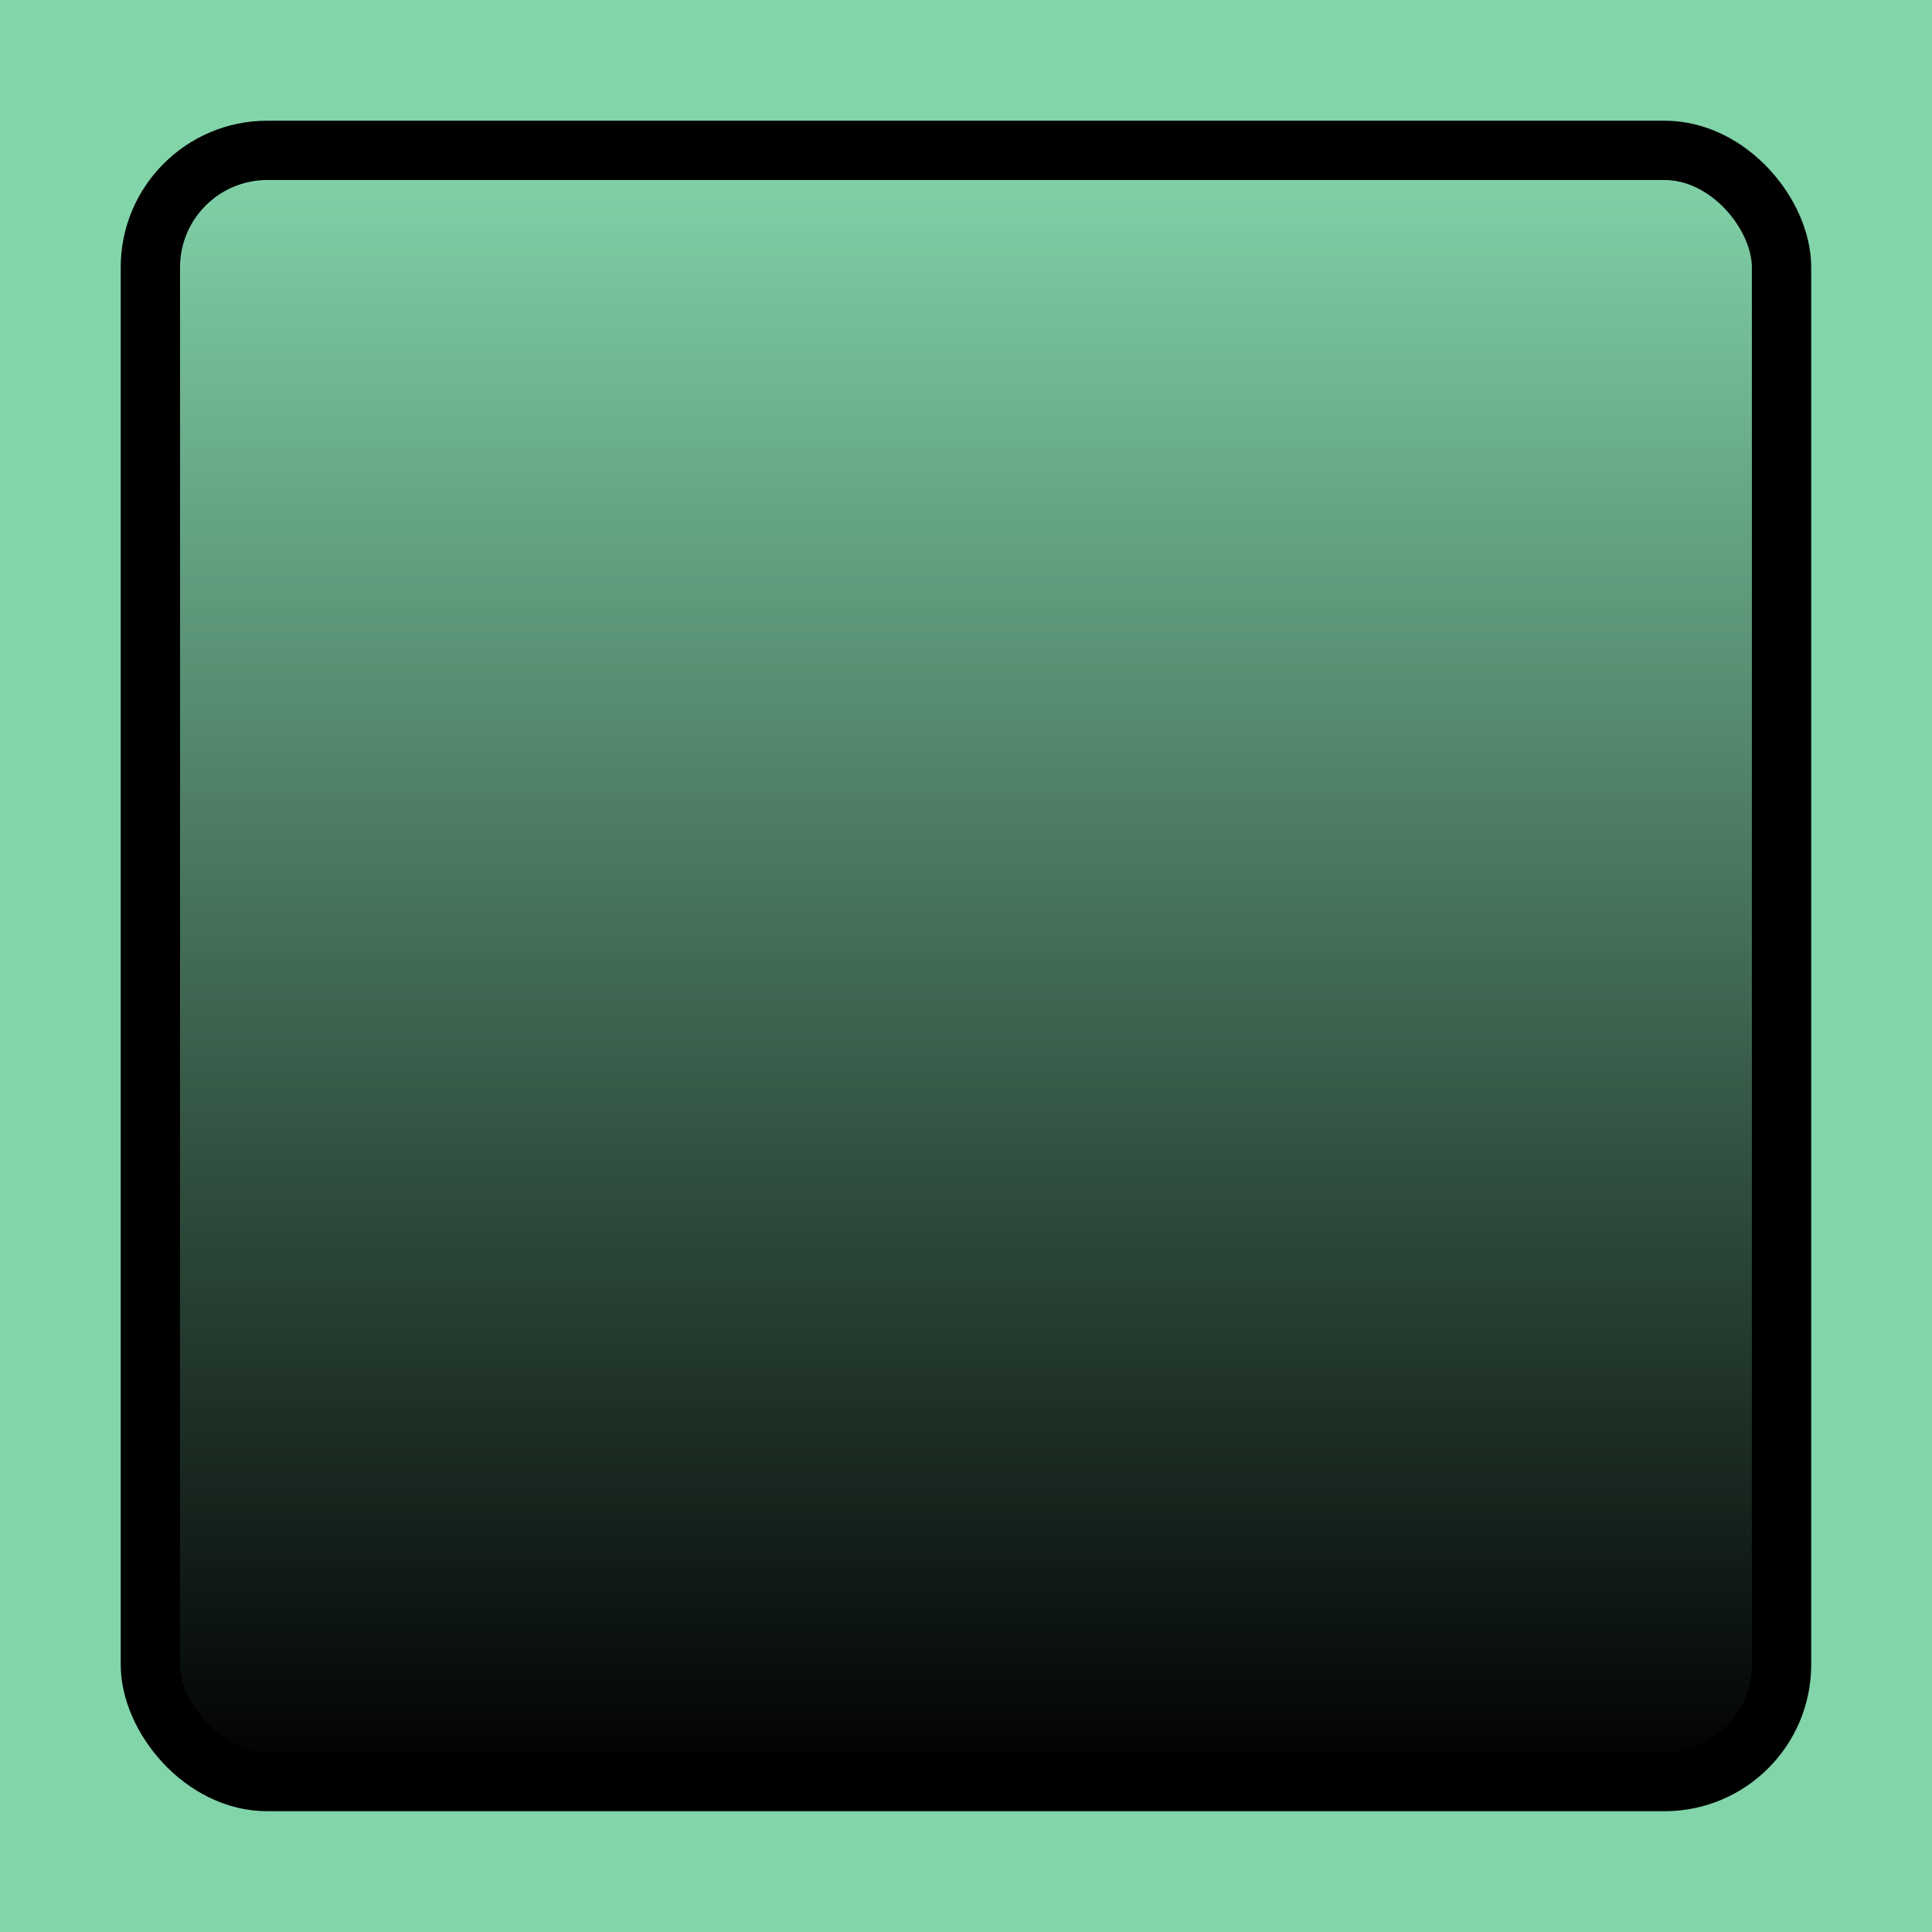 <?xml version="1.0" encoding="UTF-8" standalone="no"?>
<!-- Created with Inkscape (http://www.inkscape.org/) -->

<svg
   xmlns:dc="http://purl.org/dc/elements/1.1/"
   xmlns:cc="http://creativecommons.org/ns#"
   xmlns:rdf="http://www.w3.org/1999/02/22-rdf-syntax-ns#"
   xmlns:svg="http://www.w3.org/2000/svg"
   xmlns="http://www.w3.org/2000/svg"
   xmlns:xlink="http://www.w3.org/1999/xlink"
   xmlns:sodipodi="http://sodipodi.sourceforge.net/DTD/sodipodi-0.dtd"
   xmlns:inkscape="http://www.inkscape.org/namespaces/inkscape"
   id="svg2"
   version="1.1"
   inkscape:version="0.47pre4 r22446"
   width="24"
   height="24"
   sodipodi:docname="editpanel_dn.svg">
  <defs
     id="defs6">
    <inkscape:perspective
       sodipodi:type="inkscape:persp3d"
       inkscape:vp_x="0 : 0.5 : 1"
       inkscape:vp_y="0 : 1000 : 0"
       inkscape:vp_z="1 : 0.5 : 1"
       inkscape:persp3d-origin="0.5 : 0.33333333 : 1"
       id="perspective10" />
    <radialGradient
       gradientUnits="userSpaceOnUse"
       gradientTransform="matrix(1.113,-0.215,0.214,1.107,-4.231,0.592)"
       r="8.094"
       fy="8.7"
       fx="11.289"
       cy="8.7"
       cx="11.289"
       id="radialGradient3622"
       xlink:href="#linearGradient3614"
       inkscape:collect="always" />
    <inkscape:perspective
       sodipodi:type="inkscape:persp3d"
       inkscape:vp_x="0 : 0.5 : 1"
       inkscape:vp_y="0 : 1000 : 0"
       inkscape:vp_z="1 : 0.5 : 1"
       inkscape:persp3d-origin="0.5 : 0.33333333 : 1"
       id="perspective10-2" />
    <inkscape:perspective
       sodipodi:type="inkscape:persp3d"
       inkscape:vp_x="0 : 0.5 : 1"
       inkscape:vp_y="0 : 1000 : 0"
       inkscape:vp_z="1 : 0.5 : 1"
       inkscape:persp3d-origin="0.5 : 0.33333333 : 1"
       id="perspective2895" />
    <linearGradient
       gradientTransform="matrix(1.064,0,0,1,-1.702,0)"
       gradientUnits="userSpaceOnUse"
       y2="8.909"
       x2="32.829"
       y1="8.909"
       x1="16.775"
       id="linearGradient3607"
       xlink:href="#linearGradient3601"
       inkscape:collect="always" />
    <inkscape:perspective
       id="perspective10-8"
       inkscape:persp3d-origin="0.5 : 0.33333333 : 1"
       inkscape:vp_z="1 : 0.5 : 1"
       inkscape:vp_y="0 : 1000 : 0"
       inkscape:vp_x="0 : 0.5 : 1"
       sodipodi:type="inkscape:persp3d" />
    <linearGradient
       id="linearGradient3601">
      <stop
         id="stop3603"
         offset="0"
         style="stop-color:#82d4a9;stop-opacity:1;" />
      <stop
         id="stop3605"
         offset="1"
         style="stop-color:#202020;stop-opacity:1;" />
    </linearGradient>
    <linearGradient
       inkscape:collect="always"
       xlink:href="#linearGradient3601"
       id="linearGradient2891"
       gradientUnits="userSpaceOnUse"
       gradientTransform="matrix(1.064,0,0,1,-1.702,0)"
       x1="16.775"
       y1="8.909"
       x2="32.829"
       y2="8.909" />
    <linearGradient
       inkscape:collect="always"
       xlink:href="#linearGradient3601"
       id="linearGradient2896"
       gradientUnits="userSpaceOnUse"
       gradientTransform="matrix(1.064,0,0,0.264,-1.079,-0.054)"
       x1="16.775"
       y1="8.909"
       x2="32.829"
       y2="8.909" />
    <inkscape:perspective
       id="perspective10-0"
       inkscape:persp3d-origin="0.5 : 0.33333333 : 1"
       inkscape:vp_z="1 : 0.5 : 1"
       inkscape:vp_y="0 : 1000 : 0"
       inkscape:vp_x="0 : 0.5 : 1"
       sodipodi:type="inkscape:persp3d" />
    <linearGradient
       id="linearGradient3608">
      <stop
         style="stop-color:#82d4a9;stop-opacity:1;"
         offset="0"
         id="stop3610" />
      <stop
         style="stop-color:#e6e6e6;stop-opacity:1"
         offset="1"
         id="stop3612" />
    </linearGradient>
    <linearGradient
       id="linearGradient3614">
      <stop
         id="stop3616"
         offset="0"
         style="stop-color:#000000;stop-opacity:1;" />
      <stop
         id="stop3618"
         offset="1"
         style="stop-color:#000000;stop-opacity:0;" />
    </linearGradient>
    <radialGradient
       inkscape:collect="always"
       xlink:href="#linearGradient3614"
       id="radialGradient2989"
       gradientUnits="userSpaceOnUse"
       gradientTransform="matrix(1.113,-0.215,0.214,1.107,-4.257,0.618)"
       cx="11.289"
       cy="8.7"
       fx="11.289"
       fy="8.7"
       r="8.094" />
    <inkscape:perspective
       sodipodi:type="inkscape:persp3d"
       inkscape:vp_x="0 : 0.5 : 1"
       inkscape:vp_y="0 : 1000 : 0"
       inkscape:vp_z="1 : 0.5 : 1"
       inkscape:persp3d-origin="0.5 : 0.33333333 : 1"
       id="perspective10-2-4" />
    <inkscape:perspective
       sodipodi:type="inkscape:persp3d"
       inkscape:vp_x="0 : 0.5 : 1"
       inkscape:vp_y="0 : 1000 : 0"
       inkscape:vp_z="1 : 0.5 : 1"
       inkscape:persp3d-origin="0.5 : 0.33333333 : 1"
       id="perspective2895-0" />
    <linearGradient
       gradientTransform="matrix(1.064,0,0,1,-1.702,0)"
       gradientUnits="userSpaceOnUse"
       y2="8.909"
       x2="32.829"
       y1="8.909"
       x1="16.775"
       id="linearGradient3607-0"
       xlink:href="#linearGradient3601-5"
       inkscape:collect="always" />
    <inkscape:perspective
       id="perspective10-8-4"
       inkscape:persp3d-origin="0.5 : 0.33333333 : 1"
       inkscape:vp_z="1 : 0.5 : 1"
       inkscape:vp_y="0 : 1000 : 0"
       inkscape:vp_x="0 : 0.5 : 1"
       sodipodi:type="inkscape:persp3d" />
    <linearGradient
       id="linearGradient3601-5">
      <stop
         id="stop3603-6"
         offset="0"
         style="stop-color:#82d4a9;stop-opacity:1;" />
      <stop
         id="stop3605-6"
         offset="1"
         style="stop-color:#202020;stop-opacity:1;" />
    </linearGradient>
    <linearGradient
       inkscape:collect="always"
       xlink:href="#linearGradient3601-5"
       id="linearGradient2891-0"
       gradientUnits="userSpaceOnUse"
       gradientTransform="matrix(1.064,0,0,1,-1.702,0)"
       x1="16.775"
       y1="8.909"
       x2="32.829"
       y2="8.909" />
    <inkscape:perspective
       id="perspective10-3"
       inkscape:persp3d-origin="0.5 : 0.33333333 : 1"
       inkscape:vp_z="1 : 0.5 : 1"
       inkscape:vp_y="0 : 1000 : 0"
       inkscape:vp_x="0 : 0.5 : 1"
       sodipodi:type="inkscape:persp3d" />
    <linearGradient
       id="linearGradient3608-6">
      <stop
         style="stop-color:#82d4a9;stop-opacity:1;"
         offset="0"
         id="stop3610-9" />
      <stop
         style="stop-color:#e6e6e6;stop-opacity:1"
         offset="1"
         id="stop3612-3" />
    </linearGradient>
    <linearGradient
       id="linearGradient3614-9"
       inkscape:collect="always">
      <stop
         id="stop3616-1"
         offset="0"
         style="stop-color:#e6e6e6;stop-opacity:1;" />
      <stop
         id="stop3618-9"
         offset="1"
         style="stop-color:#e6e6e6;stop-opacity:0;" />
    </linearGradient>
    <linearGradient
       inkscape:collect="always"
       xlink:href="#linearGradient3601-5"
       id="linearGradient2962"
       gradientUnits="userSpaceOnUse"
       gradientTransform="matrix(1.064,0,0,0.264,-39.749,-1.552)"
       x1="16.775"
       y1="8.909"
       x2="32.829"
       y2="8.909" />
    <radialGradient
       inkscape:collect="always"
       xlink:href="#linearGradient3614-9"
       id="radialGradient2973"
       gradientUnits="userSpaceOnUse"
       gradientTransform="matrix(1.121,0.167,-0.166,1.115,0.433,-4.082)"
       cx="11.289"
       cy="8.7"
       fx="11.289"
       fy="8.7"
       r="8.094" />
    <linearGradient
       gradientTransform="matrix(0.921,0,0,0.921,-0.553,-0.553)"
       gradientUnits="userSpaceOnUse"
       y2="1"
       x2="12"
       y1="23"
       x1="12"
       id="linearGradient3716"
       xlink:href="#linearGradient3708"
       inkscape:collect="always" />
    <linearGradient
       gradientTransform="matrix(0.859,0,0,0.828,0.156,0.267)"
       gradientUnits="userSpaceOnUse"
       y2="-0.125"
       x2="12"
       y1="24.066"
       x1="12"
       id="linearGradient3706"
       xlink:href="#linearGradient3700"
       inkscape:collect="always" />
    <inkscape:perspective
       sodipodi:type="inkscape:persp3d"
       inkscape:vp_x="0 : 0.5 : 1"
       inkscape:vp_y="0 : 1000 : 0"
       inkscape:vp_z="1 : 0.5 : 1"
       inkscape:persp3d-origin="0.5 : 0.33333333 : 1"
       id="perspective10-80" />
    <radialGradient
       gradientUnits="userSpaceOnUse"
       gradientTransform="matrix(1.113,-0.215,0.214,1.107,-4.231,0.592)"
       r="8.094"
       fy="8.7"
       fx="11.289"
       cy="8.7"
       cx="11.289"
       id="radialGradient3622-8"
       xlink:href="#linearGradient3614-3"
       inkscape:collect="always" />
    <inkscape:perspective
       sodipodi:type="inkscape:persp3d"
       inkscape:vp_x="0 : 0.5 : 1"
       inkscape:vp_y="0 : 1000 : 0"
       inkscape:vp_z="1 : 0.5 : 1"
       inkscape:persp3d-origin="0.5 : 0.33333333 : 1"
       id="perspective10-2-6" />
    <inkscape:perspective
       sodipodi:type="inkscape:persp3d"
       inkscape:vp_x="0 : 0.5 : 1"
       inkscape:vp_y="0 : 1000 : 0"
       inkscape:vp_z="1 : 0.5 : 1"
       inkscape:persp3d-origin="0.5 : 0.33333333 : 1"
       id="perspective2895-14" />
    <linearGradient
       gradientTransform="matrix(1.064,0,0,1,-1.702,0)"
       gradientUnits="userSpaceOnUse"
       y2="8.909"
       x2="32.829"
       y1="8.909"
       x1="16.775"
       id="linearGradient3607-5"
       xlink:href="#linearGradient3601-59"
       inkscape:collect="always" />
    <inkscape:perspective
       id="perspective10-8-2"
       inkscape:persp3d-origin="0.5 : 0.33333333 : 1"
       inkscape:vp_z="1 : 0.5 : 1"
       inkscape:vp_y="0 : 1000 : 0"
       inkscape:vp_x="0 : 0.5 : 1"
       sodipodi:type="inkscape:persp3d" />
    <linearGradient
       id="linearGradient3601-59">
      <stop
         id="stop3603-3"
         offset="0"
         style="stop-color:#82d4a9;stop-opacity:1;" />
      <stop
         id="stop3605-88"
         offset="1"
         style="stop-color:#202020;stop-opacity:1;" />
    </linearGradient>
    <linearGradient
       inkscape:collect="always"
       xlink:href="#linearGradient3601-59"
       id="linearGradient2891-4"
       gradientUnits="userSpaceOnUse"
       gradientTransform="matrix(1.064,0,0,1,-1.702,0)"
       x1="16.775"
       y1="8.909"
       x2="32.829"
       y2="8.909" />
    <linearGradient
       inkscape:collect="always"
       xlink:href="#linearGradient3601-59"
       id="linearGradient2896-35"
       gradientUnits="userSpaceOnUse"
       gradientTransform="matrix(1.064,0,0,0.264,-1.079,-0.054)"
       x1="16.775"
       y1="8.909"
       x2="32.829"
       y2="8.909" />
    <inkscape:perspective
       id="perspective10-7"
       inkscape:persp3d-origin="0.5 : 0.33333333 : 1"
       inkscape:vp_z="1 : 0.5 : 1"
       inkscape:vp_y="0 : 1000 : 0"
       inkscape:vp_x="0 : 0.5 : 1"
       sodipodi:type="inkscape:persp3d" />
    <linearGradient
       id="linearGradient3608-0">
      <stop
         style="stop-color:#82d4a9;stop-opacity:1;"
         offset="0"
         id="stop3610-5" />
      <stop
         style="stop-color:#e6e6e6;stop-opacity:1"
         offset="1"
         id="stop3612-9" />
    </linearGradient>
    <linearGradient
       id="linearGradient3614-3"
       inkscape:collect="always">
      <stop
         id="stop3616-4"
         offset="0"
         style="stop-color:#e6e6e6;stop-opacity:1;" />
      <stop
         id="stop3618-62"
         offset="1"
         style="stop-color:#e6e6e6;stop-opacity:0;" />
    </linearGradient>
    <inkscape:perspective
       sodipodi:type="inkscape:persp3d"
       inkscape:vp_x="0 : 0.5 : 1"
       inkscape:vp_y="0 : 1000 : 0"
       inkscape:vp_z="1 : 0.5 : 1"
       inkscape:persp3d-origin="0.5 : 0.33333333 : 1"
       id="perspective10-2-9" />
    <inkscape:perspective
       sodipodi:type="inkscape:persp3d"
       inkscape:vp_x="0 : 0.5 : 1"
       inkscape:vp_y="0 : 1000 : 0"
       inkscape:vp_z="1 : 0.5 : 1"
       inkscape:persp3d-origin="0.5 : 0.33333333 : 1"
       id="perspective2895-2" />
    <linearGradient
       gradientTransform="matrix(1.064,0,0,1,-1.702,0)"
       gradientUnits="userSpaceOnUse"
       y2="8.909"
       x2="32.829"
       y1="8.909"
       x1="16.775"
       id="linearGradient3607-4"
       xlink:href="#linearGradient3601-0"
       inkscape:collect="always" />
    <inkscape:perspective
       id="perspective10-8-0"
       inkscape:persp3d-origin="0.5 : 0.33333333 : 1"
       inkscape:vp_z="1 : 0.5 : 1"
       inkscape:vp_y="0 : 1000 : 0"
       inkscape:vp_x="0 : 0.5 : 1"
       sodipodi:type="inkscape:persp3d" />
    <linearGradient
       id="linearGradient3601-0">
      <stop
         id="stop3603-4"
         offset="0"
         style="stop-color:#82d4a9;stop-opacity:1;" />
      <stop
         id="stop3605-8"
         offset="1"
         style="stop-color:#202020;stop-opacity:1;" />
    </linearGradient>
    <linearGradient
       inkscape:collect="always"
       xlink:href="#linearGradient3601-0"
       id="linearGradient2891-7"
       gradientUnits="userSpaceOnUse"
       gradientTransform="matrix(1.064,0,0,1,-1.702,0)"
       x1="16.775"
       y1="8.909"
       x2="32.829"
       y2="8.909" />
    <inkscape:perspective
       id="perspective10-5"
       inkscape:persp3d-origin="0.5 : 0.33333333 : 1"
       inkscape:vp_z="1 : 0.5 : 1"
       inkscape:vp_y="0 : 1000 : 0"
       inkscape:vp_x="0 : 0.5 : 1"
       sodipodi:type="inkscape:persp3d" />
    <linearGradient
       id="linearGradient3608-1">
      <stop
         style="stop-color:#82d4a9;stop-opacity:1;"
         offset="0"
         id="stop3610-0" />
      <stop
         style="stop-color:#e6e6e6;stop-opacity:1"
         offset="1"
         id="stop3612-7" />
    </linearGradient>
    <radialGradient
       r="8.094"
       fy="6.867"
       fx="11.961"
       cy="6.867"
       cx="11.961"
       gradientTransform="matrix(1.134,-8.6128046e-8,3.6421506e-8,1.101,-1.798,-1.729)"
       gradientUnits="userSpaceOnUse"
       id="radialGradient2973-7"
       xlink:href="#linearGradient3614-9-3"
       inkscape:collect="always" />
    <radialGradient
       r="8.094"
       fy="8.7"
       fx="11.289"
       cy="8.7"
       cx="11.289"
       gradientTransform="matrix(1.113,-0.215,0.214,1.107,-4.231,0.592)"
       gradientUnits="userSpaceOnUse"
       id="radialGradient2970"
       xlink:href="#linearGradient3614-9-3"
       inkscape:collect="always" />
    <radialGradient
       r="8.094"
       fy="8.7"
       fx="11.289"
       cy="8.7"
       cx="11.289"
       gradientTransform="matrix(1.113,-0.215,0.214,1.107,-4.231,0.592)"
       gradientUnits="userSpaceOnUse"
       id="radialGradient2964"
       xlink:href="#linearGradient3614-9-3"
       inkscape:collect="always" />
    <linearGradient
       y2="8.909"
       x2="32.829"
       y1="8.909"
       x1="16.775"
       gradientTransform="matrix(1.064,0,0,0.264,-39.749,-1.552)"
       gradientUnits="userSpaceOnUse"
       id="linearGradient2962-3"
       xlink:href="#linearGradient3601-5-8"
       inkscape:collect="always" />
    <linearGradient
       id="linearGradient3614-9-3">
      <stop
         style="stop-color:#ff9955;stop-opacity:1;"
         offset="0"
         id="stop3616-1-3" />
      <stop
         style="stop-color:#ff9955;stop-opacity:0;"
         offset="1"
         id="stop3618-9-2" />
    </linearGradient>
    <linearGradient
       id="linearGradient3608-6-7">
      <stop
         id="stop3610-9-9"
         offset="0"
         style="stop-color:#82d4a9;stop-opacity:1;" />
      <stop
         id="stop3612-3-0"
         offset="1"
         style="stop-color:#e6e6e6;stop-opacity:1" />
    </linearGradient>
    <inkscape:perspective
       sodipodi:type="inkscape:persp3d"
       inkscape:vp_x="0 : 0.5 : 1"
       inkscape:vp_y="0 : 1000 : 0"
       inkscape:vp_z="1 : 0.5 : 1"
       inkscape:persp3d-origin="0.5 : 0.33333333 : 1"
       id="perspective10-3-8" />
    <linearGradient
       y2="8.909"
       x2="32.829"
       y1="8.909"
       x1="16.775"
       gradientTransform="matrix(1.064,0,0,0.264,-1.079,-0.054)"
       gradientUnits="userSpaceOnUse"
       id="linearGradient2896-8-1"
       xlink:href="#linearGradient3601-5-8"
       inkscape:collect="always" />
    <linearGradient
       y2="8.909"
       x2="32.829"
       y1="8.909"
       x1="16.775"
       gradientTransform="matrix(1.064,0,0,1,-1.702,0)"
       gradientUnits="userSpaceOnUse"
       id="linearGradient2891-0-6"
       xlink:href="#linearGradient3601-5-8"
       inkscape:collect="always" />
    <linearGradient
       id="linearGradient3601-5-8">
      <stop
         style="stop-color:#82d4a9;stop-opacity:1;"
         offset="0"
         id="stop3603-6-9" />
      <stop
         style="stop-color:#202020;stop-opacity:1;"
         offset="1"
         id="stop3605-6-0" />
    </linearGradient>
    <inkscape:perspective
       sodipodi:type="inkscape:persp3d"
       inkscape:vp_x="0 : 0.5 : 1"
       inkscape:vp_y="0 : 1000 : 0"
       inkscape:vp_z="1 : 0.5 : 1"
       inkscape:persp3d-origin="0.5 : 0.33333333 : 1"
       id="perspective10-8-4-6" />
    <linearGradient
       inkscape:collect="always"
       xlink:href="#linearGradient3601-5-8"
       id="linearGradient3607-0-7"
       x1="16.775"
       y1="8.909"
       x2="32.829"
       y2="8.909"
       gradientUnits="userSpaceOnUse"
       gradientTransform="matrix(1.064,0,0,1,-1.702,0)" />
    <inkscape:perspective
       id="perspective2895-0-4"
       inkscape:persp3d-origin="0.5 : 0.33333333 : 1"
       inkscape:vp_z="1 : 0.5 : 1"
       inkscape:vp_y="0 : 1000 : 0"
       inkscape:vp_x="0 : 0.5 : 1"
       sodipodi:type="inkscape:persp3d" />
    <inkscape:perspective
       id="perspective10-2-4-0"
       inkscape:persp3d-origin="0.5 : 0.33333333 : 1"
       inkscape:vp_z="1 : 0.5 : 1"
       inkscape:vp_y="0 : 1000 : 0"
       inkscape:vp_x="0 : 0.5 : 1"
       sodipodi:type="inkscape:persp3d" />
    <radialGradient
       inkscape:collect="always"
       xlink:href="#linearGradient3614-9-3"
       id="radialGradient3622-6-2"
       cx="11.289"
       cy="8.7"
       fx="11.289"
       fy="8.7"
       r="8.094"
       gradientTransform="matrix(1.113,-0.215,0.214,1.107,-4.231,0.592)"
       gradientUnits="userSpaceOnUse" />
    <radialGradient
       r="8.094"
       fy="8.7"
       fx="11.289"
       cy="8.7"
       cx="11.289"
       gradientTransform="matrix(1.113,-0.215,0.214,1.107,-4.257,0.618)"
       gradientUnits="userSpaceOnUse"
       id="radialGradient2836-8"
       xlink:href="#linearGradient3614-0"
       inkscape:collect="always" />
    <radialGradient
       r="8.094"
       fy="8.7"
       fx="11.289"
       cy="8.7"
       cx="11.289"
       gradientTransform="matrix(1.113,-0.215,0.214,1.107,-4.257,0.618)"
       gradientUnits="userSpaceOnUse"
       id="radialGradient2989-3"
       xlink:href="#linearGradient3614-0"
       inkscape:collect="always" />
    <linearGradient
       id="linearGradient3614-0">
      <stop
         style="stop-color:#000000;stop-opacity:1;"
         offset="0"
         id="stop3616-19" />
      <stop
         style="stop-color:#000000;stop-opacity:0;"
         offset="1"
         id="stop3618-6" />
    </linearGradient>
    <linearGradient
       id="linearGradient3608-4">
      <stop
         id="stop3610-90"
         offset="0"
         style="stop-color:#82d4a9;stop-opacity:1;" />
      <stop
         id="stop3612-2"
         offset="1"
         style="stop-color:#e6e6e6;stop-opacity:1" />
    </linearGradient>
    <inkscape:perspective
       sodipodi:type="inkscape:persp3d"
       inkscape:vp_x="0 : 0.5 : 1"
       inkscape:vp_y="0 : 1000 : 0"
       inkscape:vp_z="1 : 0.5 : 1"
       inkscape:persp3d-origin="0.5 : 0.33333333 : 1"
       id="perspective10-0-3" />
    <linearGradient
       y2="8.909"
       x2="32.829"
       y1="8.909"
       x1="16.775"
       gradientTransform="matrix(1.064,0,0,0.264,-1.079,-0.054)"
       gradientUnits="userSpaceOnUse"
       id="linearGradient2896-3"
       xlink:href="#linearGradient3601-7"
       inkscape:collect="always" />
    <linearGradient
       y2="8.909"
       x2="32.829"
       y1="8.909"
       x1="16.775"
       gradientTransform="matrix(1.064,0,0,1,-1.702,0)"
       gradientUnits="userSpaceOnUse"
       id="linearGradient2891-5"
       xlink:href="#linearGradient3601-7"
       inkscape:collect="always" />
    <linearGradient
       id="linearGradient3601-7">
      <stop
         style="stop-color:#82d4a9;stop-opacity:1;"
         offset="0"
         id="stop3603-8" />
      <stop
         style="stop-color:#202020;stop-opacity:1;"
         offset="1"
         id="stop3605-2" />
    </linearGradient>
    <inkscape:perspective
       sodipodi:type="inkscape:persp3d"
       inkscape:vp_x="0 : 0.5 : 1"
       inkscape:vp_y="0 : 1000 : 0"
       inkscape:vp_z="1 : 0.5 : 1"
       inkscape:persp3d-origin="0.5 : 0.33333333 : 1"
       id="perspective10-8-9" />
    <linearGradient
       inkscape:collect="always"
       xlink:href="#linearGradient3601-7"
       id="linearGradient3607-9"
       x1="16.775"
       y1="8.909"
       x2="32.829"
       y2="8.909"
       gradientUnits="userSpaceOnUse"
       gradientTransform="matrix(1.064,0,0,1,-1.702,0)" />
    <inkscape:perspective
       id="perspective2895-1"
       inkscape:persp3d-origin="0.5 : 0.33333333 : 1"
       inkscape:vp_z="1 : 0.5 : 1"
       inkscape:vp_y="0 : 1000 : 0"
       inkscape:vp_x="0 : 0.5 : 1"
       sodipodi:type="inkscape:persp3d" />
    <inkscape:perspective
       id="perspective10-2-8"
       inkscape:persp3d-origin="0.5 : 0.33333333 : 1"
       inkscape:vp_z="1 : 0.5 : 1"
       inkscape:vp_y="0 : 1000 : 0"
       inkscape:vp_x="0 : 0.5 : 1"
       sodipodi:type="inkscape:persp3d" />
    <radialGradient
       inkscape:collect="always"
       xlink:href="#linearGradient3614-0"
       id="radialGradient3622-0"
       cx="11.289"
       cy="8.7"
       fx="11.289"
       fy="8.7"
       r="8.094"
       gradientTransform="matrix(1.113,-0.215,0.214,1.107,-4.231,0.592)"
       gradientUnits="userSpaceOnUse" />
    <inkscape:perspective
       id="perspective10-57"
       inkscape:persp3d-origin="0.5 : 0.33333333 : 1"
       inkscape:vp_z="1 : 0.5 : 1"
       inkscape:vp_y="0 : 1000 : 0"
       inkscape:vp_x="0 : 0.5 : 1"
       sodipodi:type="inkscape:persp3d" />
    <radialGradient
       inkscape:collect="always"
       xlink:href="#linearGradient3614-9-3"
       id="radialGradient3140"
       gradientUnits="userSpaceOnUse"
       gradientTransform="matrix(1.134,-8.6128046e-8,3.6421506e-8,1.101,-40.951,4.271)"
       cx="11.961"
       cy="6.867"
       fx="11.961"
       fy="6.867"
       r="8.094" />
    <radialGradient
       inkscape:collect="always"
       xlink:href="#linearGradient3614-3"
       id="radialGradient3153"
       gradientUnits="userSpaceOnUse"
       gradientTransform="matrix(1.113,-0.215,0.214,1.107,-4.257,0.72)"
       cx="11.289"
       cy="8.7"
       fx="11.289"
       fy="8.7"
       r="8.094" />
    <linearGradient
       inkscape:collect="always"
       xlink:href="#linearGradient3601-59"
       id="linearGradient3157"
       gradientUnits="userSpaceOnUse"
       gradientTransform="matrix(1.064,0,0,0.264,-1.105,0.075)"
       x1="16.775"
       y1="8.909"
       x2="32.829"
       y2="8.909" />
    <radialGradient
       inkscape:collect="always"
       xlink:href="#linearGradient3614-0"
       id="radialGradient3163"
       gradientUnits="userSpaceOnUse"
       gradientTransform="matrix(1.113,-0.215,0.214,1.107,-4.257,0.618)"
       cx="11.289"
       cy="8.7"
       fx="11.289"
       fy="8.7"
       r="8.094" />
    <radialGradient
       inkscape:collect="always"
       xlink:href="#linearGradient3614-9-3"
       id="radialGradient3165"
       gradientUnits="userSpaceOnUse"
       gradientTransform="matrix(1.134,-8.6128046e-8,3.6421506e-8,1.101,-40.951,4.271)"
       cx="11.961"
       cy="6.867"
       fx="11.961"
       fy="6.867"
       r="8.094" />
    <radialGradient
       inkscape:collect="always"
       xlink:href="#linearGradient3614-9-3"
       id="radialGradient3168"
       gradientUnits="userSpaceOnUse"
       gradientTransform="matrix(1.134,-8.6128046e-8,3.6421506e-8,1.101,-1.795,-1.63)"
       cx="11.961"
       cy="6.867"
       fx="11.961"
       fy="6.867"
       r="8.094" />
    <radialGradient
       inkscape:collect="always"
       xlink:href="#linearGradient3614-0"
       id="radialGradient3945"
       gradientUnits="userSpaceOnUse"
       gradientTransform="matrix(1.113,-0.215,0.214,1.107,-4.257,0.618)"
       cx="11.289"
       cy="8.7"
       fx="11.289"
       fy="8.7"
       r="8.094" />
    <radialGradient
       inkscape:collect="always"
       xlink:href="#linearGradient3614-0"
       id="radialGradient3948"
       gradientUnits="userSpaceOnUse"
       gradientTransform="matrix(1.117,-0.195,-0.194,-1.111,0.857,28.519)"
       cx="11.289"
       cy="8.7"
       fx="11.289"
       fy="8.7"
       r="8.094" />
    <radialGradient
       gradientUnits="userSpaceOnUse"
       gradientTransform="matrix(1.113,-0.215,0.214,1.107,-4.231,0.592)"
       r="8.094"
       fy="8.7"
       fx="11.289"
       cy="8.7"
       cx="11.289"
       id="radialGradient3622-83"
       xlink:href="#linearGradient3614-4"
       inkscape:collect="always" />
    <inkscape:perspective
       sodipodi:type="inkscape:persp3d"
       inkscape:vp_x="0 : 0.5 : 1"
       inkscape:vp_y="0 : 1000 : 0"
       inkscape:vp_z="1 : 0.5 : 1"
       inkscape:persp3d-origin="0.5 : 0.33333333 : 1"
       id="perspective10-2-83" />
    <inkscape:perspective
       sodipodi:type="inkscape:persp3d"
       inkscape:vp_x="0 : 0.5 : 1"
       inkscape:vp_y="0 : 1000 : 0"
       inkscape:vp_z="1 : 0.5 : 1"
       inkscape:persp3d-origin="0.5 : 0.33333333 : 1"
       id="perspective2895-6" />
    <linearGradient
       gradientTransform="matrix(1.064,0,0,1,-1.702,0)"
       gradientUnits="userSpaceOnUse"
       y2="8.909"
       x2="32.829"
       y1="8.909"
       x1="16.775"
       id="linearGradient3607-8"
       xlink:href="#linearGradient3601-8"
       inkscape:collect="always" />
    <inkscape:perspective
       id="perspective10-8-8"
       inkscape:persp3d-origin="0.5 : 0.33333333 : 1"
       inkscape:vp_z="1 : 0.5 : 1"
       inkscape:vp_y="0 : 1000 : 0"
       inkscape:vp_x="0 : 0.5 : 1"
       sodipodi:type="inkscape:persp3d" />
    <linearGradient
       id="linearGradient3601-8">
      <stop
         id="stop3603-89"
         offset="0"
         style="stop-color:#82d4a9;stop-opacity:1;" />
      <stop
         id="stop3605-28"
         offset="1"
         style="stop-color:#202020;stop-opacity:1;" />
    </linearGradient>
    <linearGradient
       inkscape:collect="always"
       xlink:href="#linearGradient3601-8"
       id="linearGradient2891-2"
       gradientUnits="userSpaceOnUse"
       gradientTransform="matrix(1.064,0,0,1,-1.702,0)"
       x1="16.775"
       y1="8.909"
       x2="32.829"
       y2="8.909" />
    <linearGradient
       inkscape:collect="always"
       xlink:href="#linearGradient3601-8"
       id="linearGradient2896-1"
       gradientUnits="userSpaceOnUse"
       gradientTransform="matrix(1.064,0,0,0.264,-1.105,-0.036)"
       x1="16.775"
       y1="8.909"
       x2="32.829"
       y2="8.909" />
    <inkscape:perspective
       id="perspective10-4"
       inkscape:persp3d-origin="0.5 : 0.33333333 : 1"
       inkscape:vp_z="1 : 0.5 : 1"
       inkscape:vp_y="0 : 1000 : 0"
       inkscape:vp_x="0 : 0.5 : 1"
       sodipodi:type="inkscape:persp3d" />
    <linearGradient
       id="linearGradient3608-2">
      <stop
         style="stop-color:#82d4a9;stop-opacity:1;"
         offset="0"
         id="stop3610-2" />
      <stop
         style="stop-color:#e6e6e6;stop-opacity:1"
         offset="1"
         id="stop3612-6" />
    </linearGradient>
    <linearGradient
       id="linearGradient3614-4"
       inkscape:collect="always">
      <stop
         id="stop3616-6"
         offset="0"
         style="stop-color:#e6e6e6;stop-opacity:1;" />
      <stop
         id="stop3618-94"
         offset="1"
         style="stop-color:#e6e6e6;stop-opacity:0;" />
    </linearGradient>
    <linearGradient
       id="linearGradient3700"
       inkscape:collect="always">
      <stop
         id="stop3702"
         offset="0"
         style="stop-color:#ffffff;stop-opacity:1;" />
      <stop
         id="stop3704"
         offset="1"
         style="stop-color:#ffffff;stop-opacity:0;" />
    </linearGradient>
    <linearGradient
       id="linearGradient3708"
       inkscape:collect="always">
      <stop
         id="stop3710"
         offset="0"
         style="stop-color:#000000;stop-opacity:1;" />
      <stop
         id="stop3712"
         offset="1"
         style="stop-color:#000000;stop-opacity:0;" />
    </linearGradient>
  </defs>
  <sodipodi:namedview
     pagecolor="#ffffff"
     bordercolor="#560070"
     borderopacity="1"
     objecttolerance="10"
     gridtolerance="10"
     guidetolerance="10"
     inkscape:pageopacity="0"
     inkscape:pageshadow="2"
     inkscape:window-width="1280"
     inkscape:window-height="749"
     id="namedview4"
     showgrid="false"
     inkscape:zoom="18.852543"
     inkscape:cx="-7.3220348"
     inkscape:cy="12.762712"
     inkscape:window-x="0"
     inkscape:window-y="25"
     inkscape:window-maximized="1"
     inkscape:current-layer="svg2" />
  <rect
     y="0"
     x="-7.4655054e-10"
     height="24"
     width="24"
     id="rect3597"
     style="fill:#82d4a9;fill-opacity:1;stroke:none" />
  <g
     id="g4386"
     transform="translate(1.5,1.5)">
    <rect
       style="fill:url(#linearGradient3716);fill-opacity:1;stroke:none"
       id="rect3685"
       width="20.263"
       height="20.263"
       x="0.368"
       y="0.368"
       ry="1.453" />
    <rect
       ry="1.453"
       y="0.368"
       x="0.368"
       height="20.263"
       width="20.263"
       id="rect2911"
       style="fill:none;stroke:#000000;stroke-width:0.737;stroke-linejoin:round;stroke-miterlimit:4;stroke-opacity:1;stroke-dasharray:none" />
  </g>
</svg>
